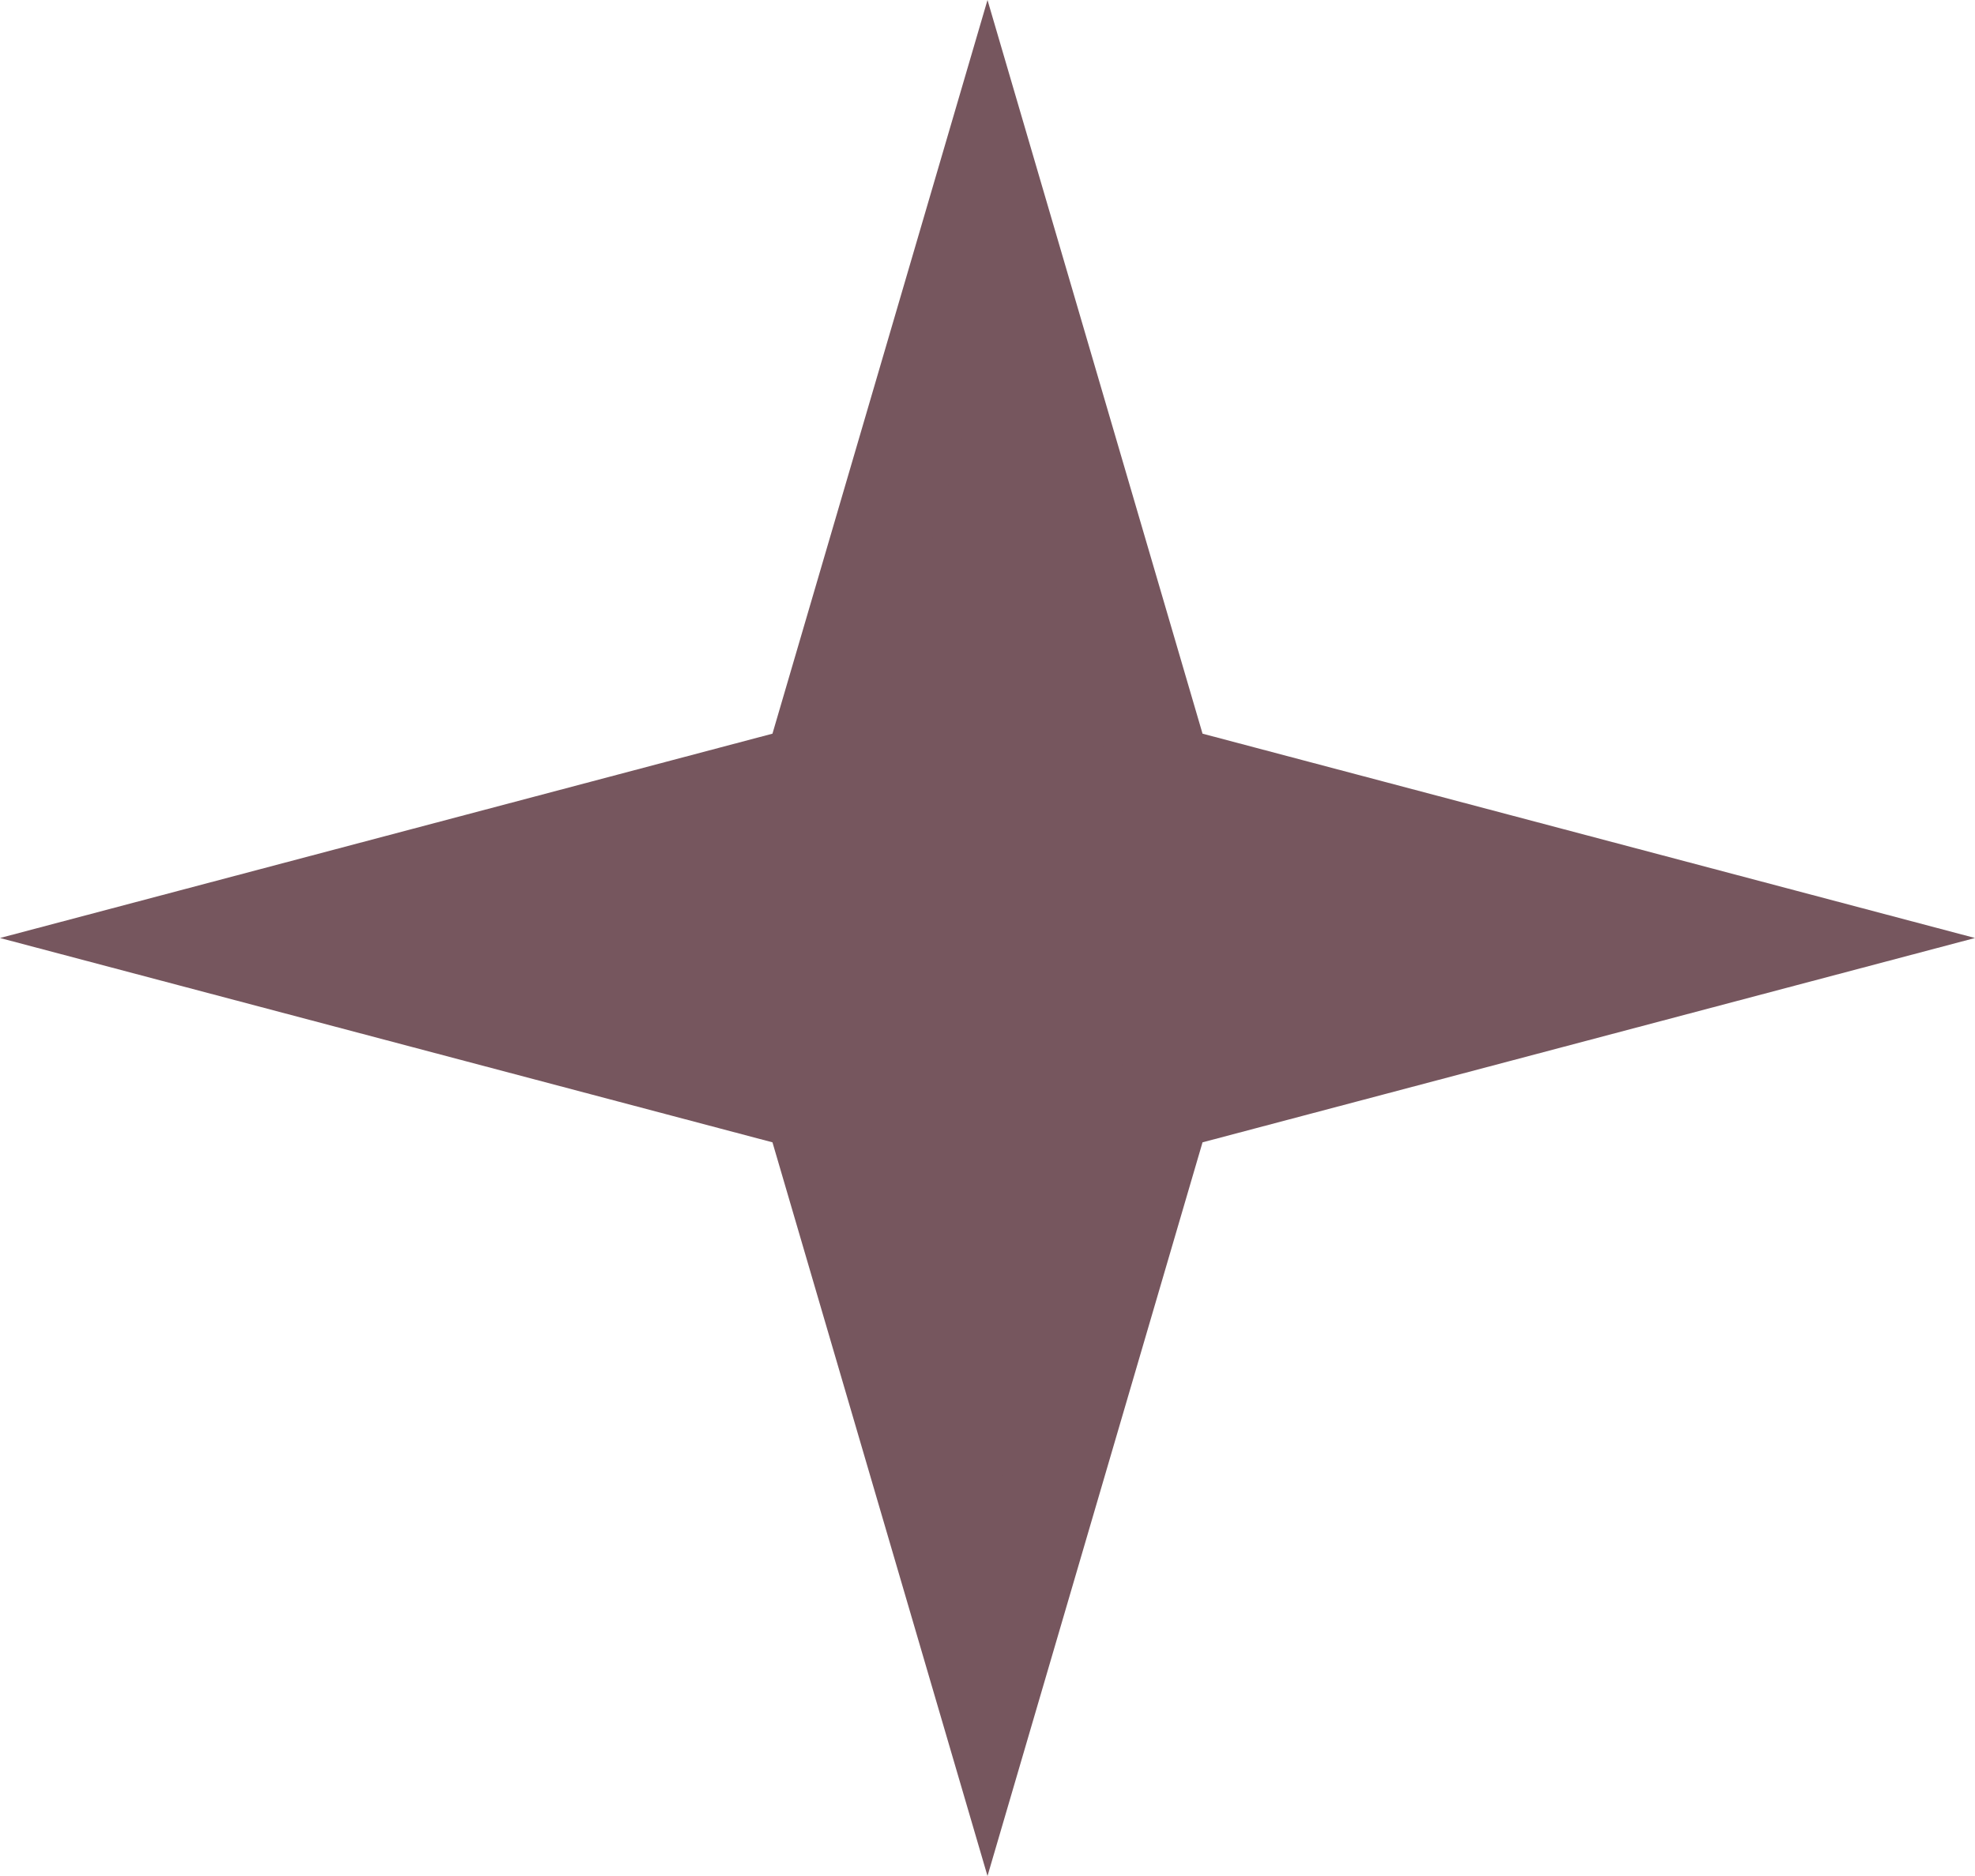 <?xml version="1.0" encoding="UTF-8"?> <svg xmlns="http://www.w3.org/2000/svg" width="20" height="19" viewBox="0 0 20 19" fill="none"><path d="M18.045 9.5L12.05 11.086L11.777 11.158L11.698 11.428L10 17.222L8.302 11.428L8.223 11.158L7.95 11.086L1.955 9.5L7.95 7.914L8.223 7.842L8.302 7.572L10 1.778L11.698 7.572L11.777 7.842L12.05 7.914L18.045 9.5Z" fill="#76565E" stroke="#76565E"></path></svg> 